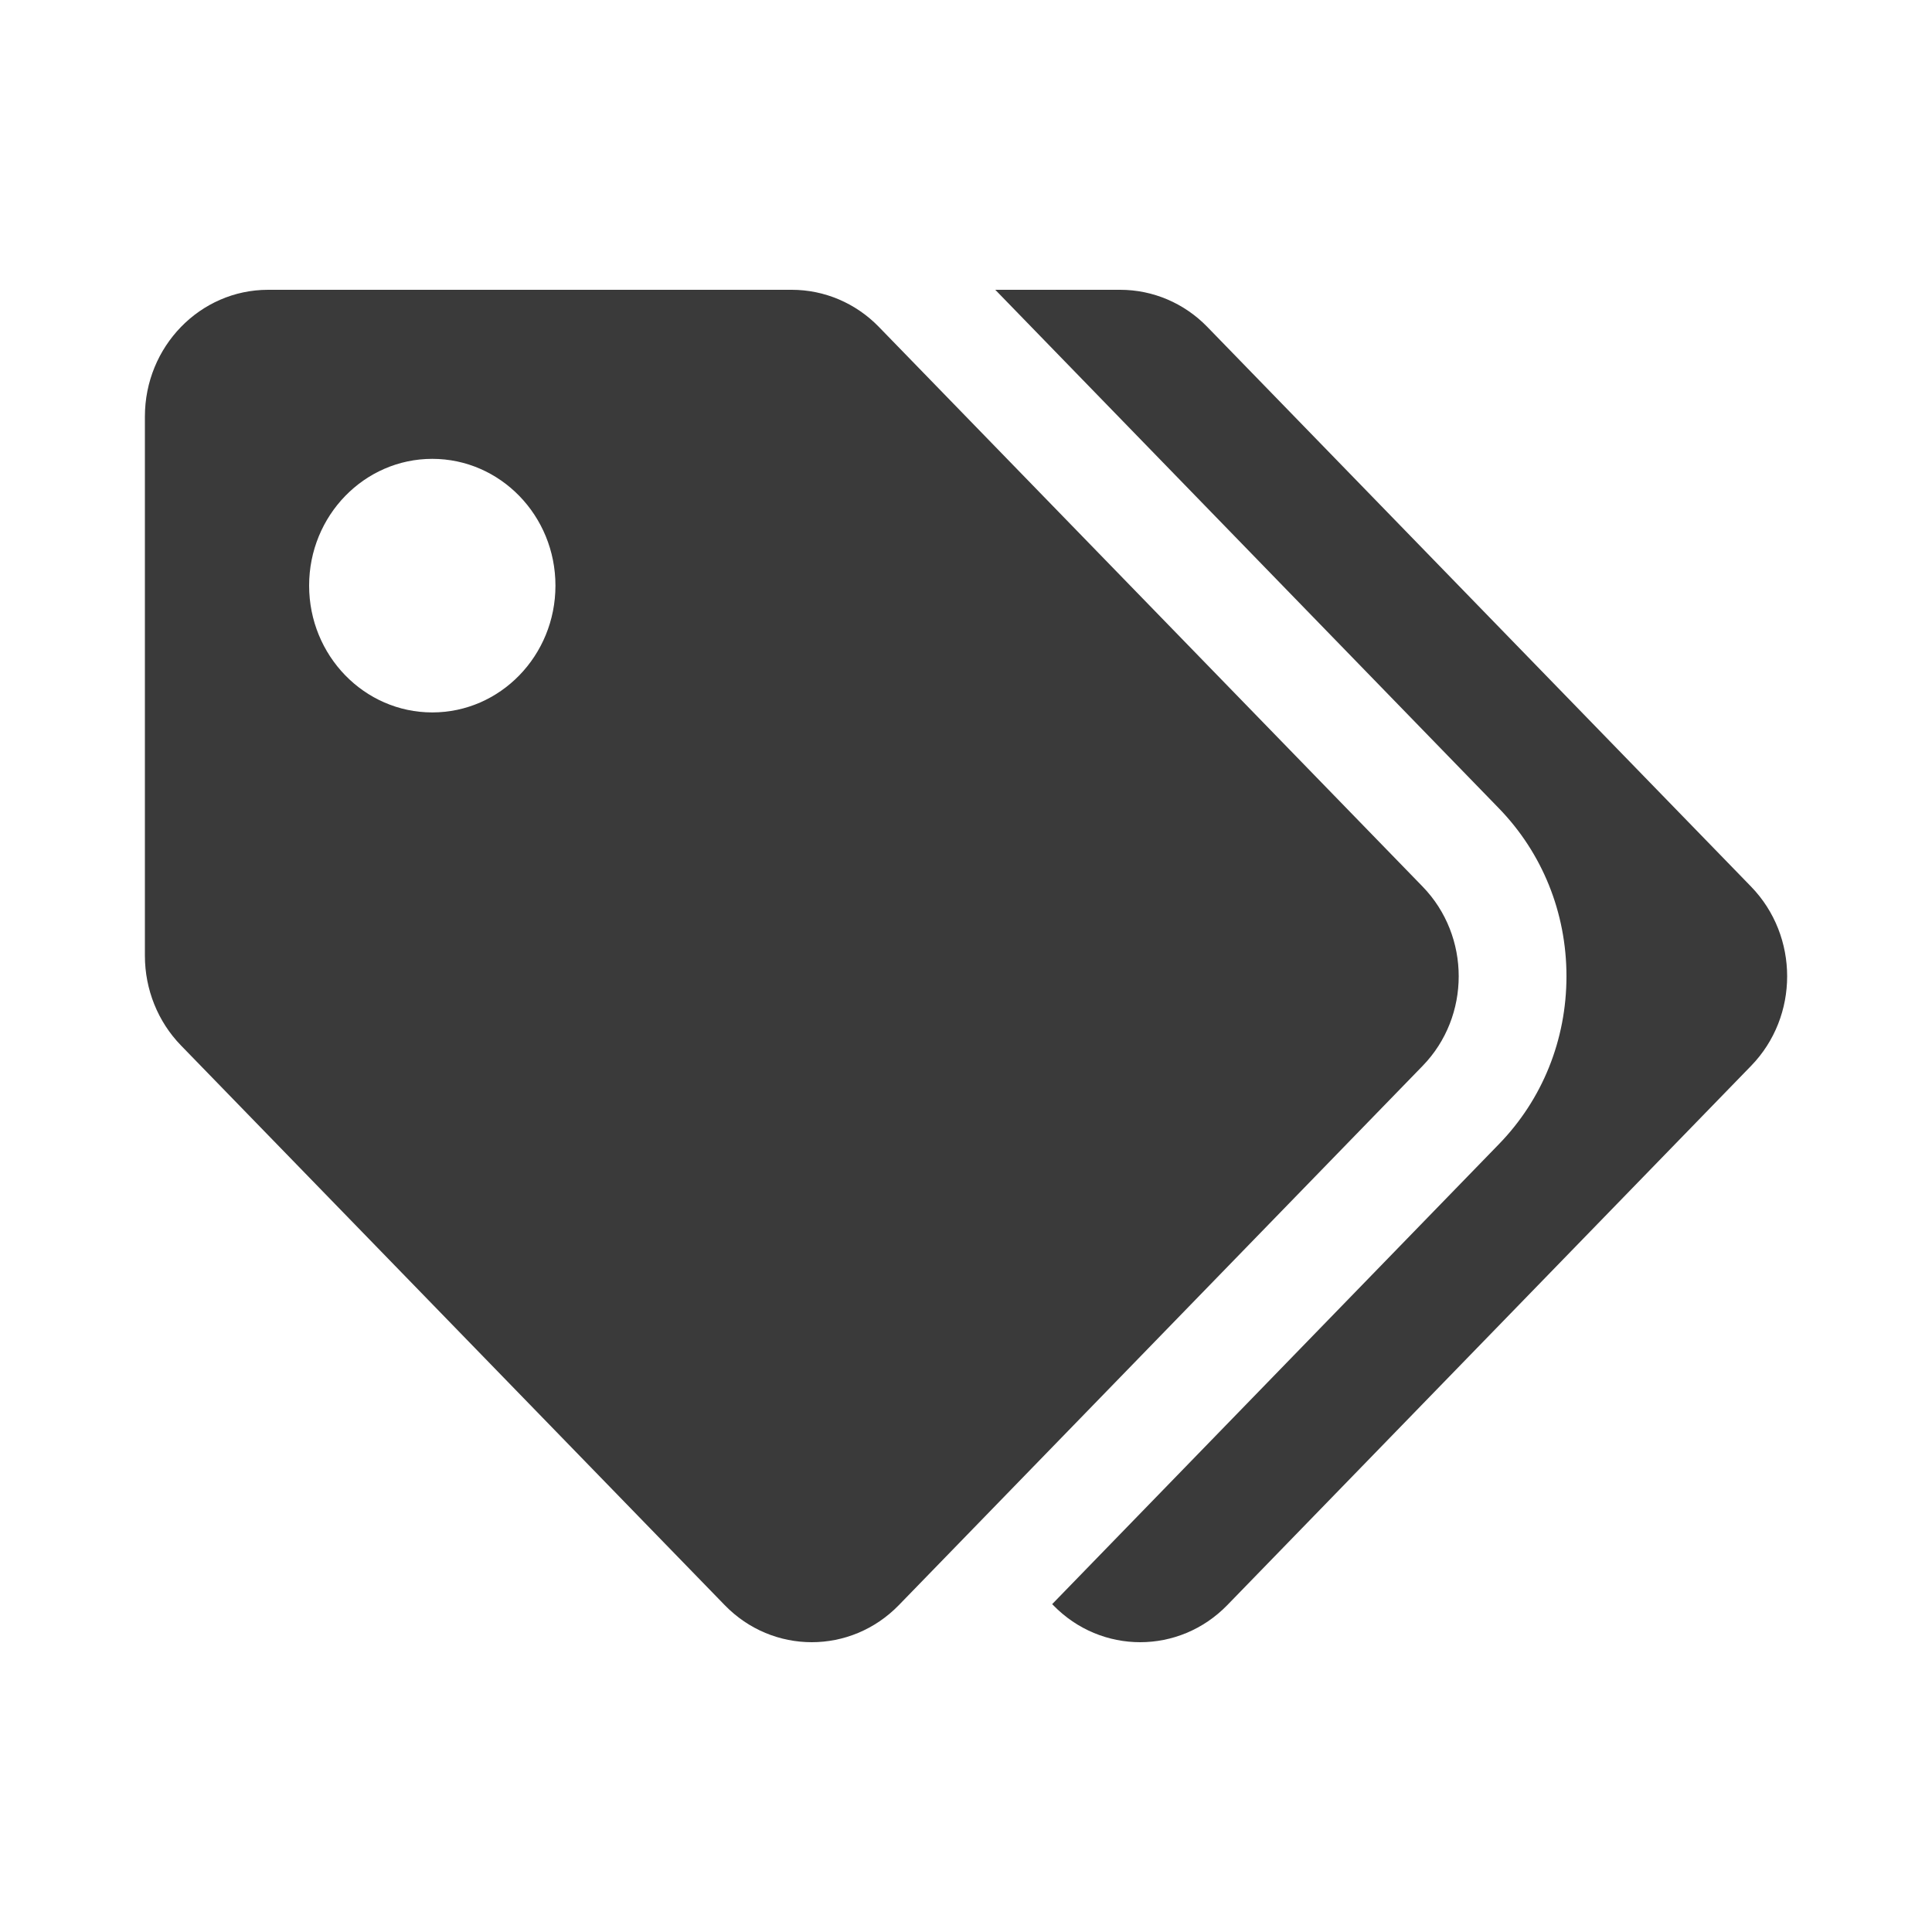 <svg width="20" height="20" viewBox="0 0 20 20" fill="none" xmlns="http://www.w3.org/2000/svg">
<path d="M14.727 9.178L9.098 3.384C8.859 3.138 8.535 3 8.197 3H2.775C2.071 3 1.5 3.588 1.5 4.312V9.894C1.5 10.242 1.634 10.576 1.873 10.822L7.502 16.616C7.999 17.128 8.807 17.128 9.305 16.616L14.727 11.034C15.225 10.522 15.225 9.691 14.727 9.178V9.178ZM4.475 7.375C3.771 7.375 3.2 6.787 3.2 6.062C3.2 5.338 3.771 4.75 4.475 4.75C5.179 4.75 5.75 5.338 5.75 6.062C5.75 6.787 5.179 7.375 4.475 7.375ZM18.127 11.034L12.705 16.616C12.207 17.128 11.399 17.128 10.902 16.616L10.892 16.606L15.515 11.846C15.967 11.382 16.216 10.764 16.216 10.106C16.216 9.449 15.967 8.831 15.515 8.366L10.303 3H11.597C11.935 3 12.259 3.138 12.498 3.384L18.127 9.178C18.625 9.691 18.625 10.522 18.127 11.034Z" fill="#3A3A3A"/>
</svg>
